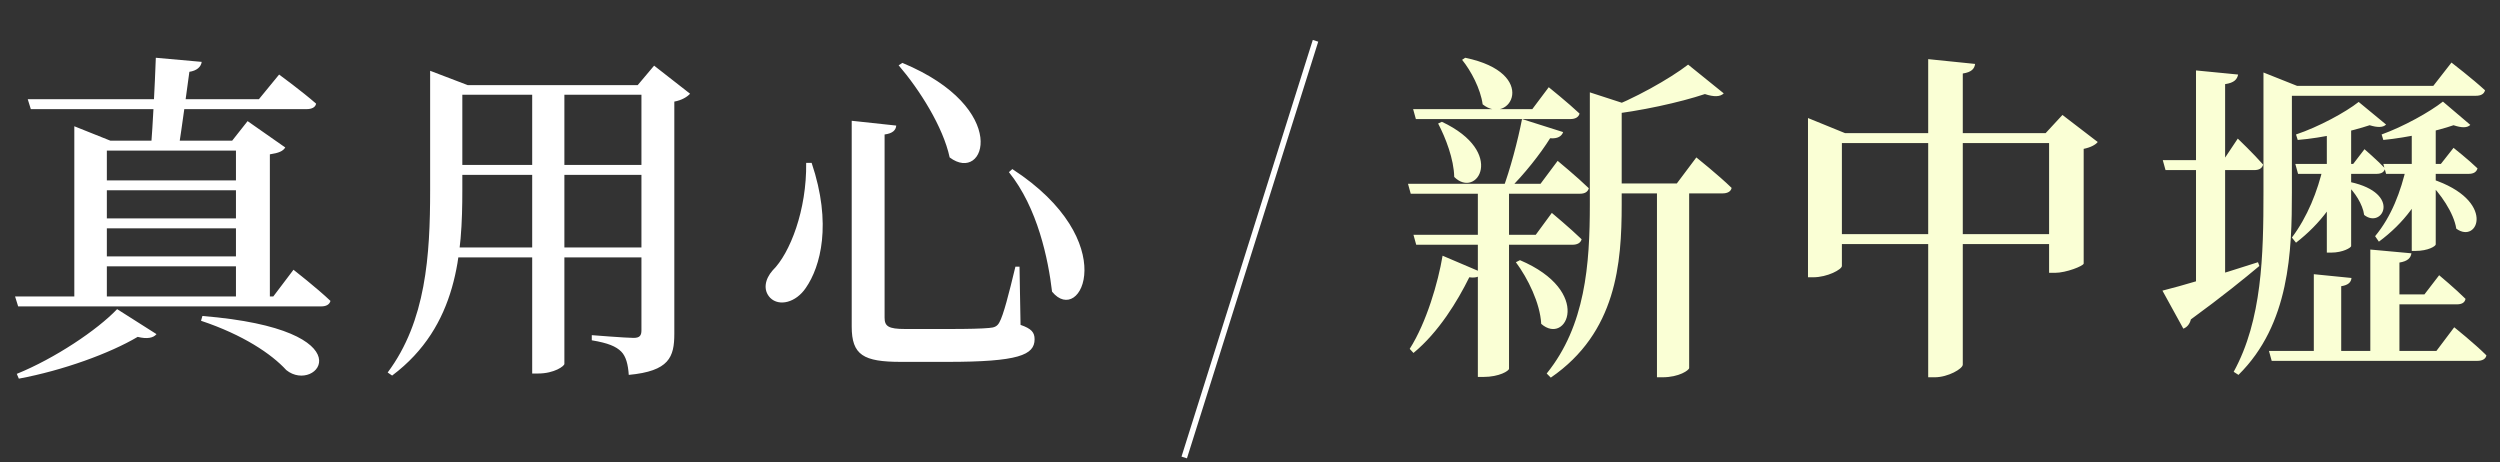 <svg width="438" height="81" viewBox="0 0 438 81" fill="none" xmlns="http://www.w3.org/2000/svg">
<rect x="0" y="0" width="438" height="81" fill="#333333" stroke="none"/>
<path d="M13.02 22.12V52.6H18.72V26.38H41.34V52.6H47.28V27.04C48.84 26.8 49.56 26.5 49.98 25.84L43.38 21.22L40.68 24.64H19.32L13.02 22.12ZM35.34 10.84L27.3 10.12C27.12 15.16 26.76 22 26.46 25.78H31.32C31.86 22.36 32.64 16.54 33.18 12.58C34.44 12.4 35.22 11.74 35.34 10.84ZM44.04 44.92H15.72V46.66H44.04V44.92ZM44.04 38.26H15.72V40H44.04V38.26ZM44.04 31.6H15.72V33.34H44.04V31.6ZM48.9 13.06L45.36 17.38H4.86L5.4 19.12H53.7C54.6 19.12 55.26 18.82 55.38 18.16C52.92 16 48.9 13.06 48.9 13.06ZM27.42 58.54L20.52 54.16C17.04 57.82 9.6 62.8 2.94 65.5L3.3 66.34C11.04 64.9 19.26 61.9 24.12 59.02C25.8 59.44 26.88 59.2 27.42 58.54ZM35.46 55.36L35.22 56.2C42.6 58.66 47.58 62.02 50.16 64.84C55.5 69.16 64.86 57.76 35.46 55.36ZM51.42 47.26L47.88 51.94H2.64L3.18 53.68H56.28C57.12 53.68 57.72 53.38 57.9 52.72C55.5 50.44 51.42 47.26 51.42 47.26ZM75.36 14.92V33.34C75.36 44.74 74.64 56.26 67.92 65.26L68.7 65.8C80.22 57.16 81 44.26 81 33.28V14.92H81.96L75.36 12.4V14.32V14.92ZM78.48 28.9V30.64H114.54V28.9H78.48ZM78.48 14.92V16.6H114.96V14.92H78.48ZM78.24 43.36V45.1H114.54V43.36H78.24ZM112.38 14.92V57.88C112.38 58.78 112.08 59.2 111 59.2C109.74 59.2 103.68 58.72 103.68 58.72V59.62C106.56 60.1 107.94 60.7 108.84 61.6C109.68 62.44 110.04 63.88 110.16 65.68C117.24 65.02 118.14 62.56 118.14 58.48V17.8C119.46 17.56 120.42 16.96 120.9 16.42L114.6 11.5L111.72 14.92H112.38ZM93.24 15.22V65.44H94.26C97.14 65.44 98.88 64.12 98.88 63.76V15.22H93.24ZM158.1 11.02L157.44 11.44C161.1 15.7 165.24 22.24 166.38 27.58C172.68 32.32 177.18 18.94 158.1 11.02ZM157.02 22L149.22 21.16V57.22C149.22 62.2 151.26 63.4 157.86 63.4H165.96C178.44 63.4 181.26 62.2 181.26 59.44C181.26 58.24 180.72 57.58 178.8 56.92L178.62 46.72H177.9C176.76 51.46 175.8 55.24 175.08 56.5C174.72 57.16 174.24 57.4 173.28 57.46C172.08 57.58 169.62 57.64 166.38 57.64H158.58C155.64 57.64 154.98 57.16 154.98 55.66V23.56C156.42 23.38 156.96 22.78 157.02 22ZM177.36 29.62L176.76 30.16C181.8 36.4 183.66 45.46 184.32 51.1C189.36 57.28 196.74 42.22 177.36 29.62ZM142.2 28.54H141.24C141.36 36.76 138.42 44.38 135.36 47.38C134.04 48.88 133.62 50.8 134.94 52.18C136.5 53.74 139.44 53.02 141.18 50.44C143.76 46.72 145.8 39.22 142.2 28.54Z" fill="white"/>
<path d="M264.38 64.6V32.74H258.92V66.04H259.88C262.7 66.04 264.38 64.96 264.38 64.6ZM259.64 47.74L252.74 44.8C251.96 49.48 249.92 56.5 246.98 61.12L247.64 61.84C252.08 58.18 255.38 52.72 257.42 48.58C258.8 48.76 259.34 48.4 259.64 47.74ZM256.7 10.12L256.16 10.48C257.72 12.4 259.4 15.58 259.76 18.28C264.56 22.12 269.78 12.82 256.7 10.12ZM295.94 64.48V32.44H290.3V66.1H291.26C294.2 66.1 295.94 64.84 295.94 64.48ZM302 16.36L295.76 11.32C292.58 13.78 286.22 17.38 281 19.3L281.24 20.14C287.42 19.48 294.38 17.92 298.7 16.48C300.32 17.02 301.4 16.96 302 16.36ZM285.56 18.46L278.54 16.18V35.8C278.54 46.36 277.76 57.04 270.98 65.44L271.7 66.16C283.22 58.24 284.12 46.12 284.12 35.86V19.18C284.84 19.06 285.38 18.88 285.56 18.46ZM297.2 27.58L293.78 32.14H280.22V33.88H301.82C302.6 33.88 303.26 33.58 303.38 32.92C301.1 30.7 297.2 27.58 297.2 27.58ZM273.86 23.14L266.66 20.86C265.94 24.58 264.56 29.8 263.24 33.28H264.26C267.08 30.52 269.9 26.92 271.58 24.22C272.9 24.34 273.62 23.86 273.86 23.14ZM252.62 21.34L251.96 21.64C253.28 24.16 254.72 27.88 254.78 31C258.74 34.96 263.96 26.68 252.62 21.34ZM266.3 45.58L265.58 45.94C267.68 48.76 269.84 53.14 270.02 56.74C274.46 60.64 279.14 51.04 266.3 45.58ZM272.9 28.18L269.9 32.2H246.68L247.16 33.94H276.8C277.64 33.94 278.18 33.64 278.36 32.98C276.32 31 272.9 28.18 272.9 28.18ZM271.88 37.3L269.06 41.14H247.64L248.12 42.88H275.48C276.32 42.88 276.92 42.58 277.1 41.92C275.12 40 271.88 37.3 271.88 37.3ZM271.34 15.28L268.46 19.12H247.58L248.06 20.86H275.12C275.96 20.86 276.56 20.56 276.74 19.9C274.7 17.98 271.34 15.28 271.34 15.28ZM360.86 41.02H319.7V42.76H360.86V41.02ZM358.4 23.32H359V47.8H360.02C362 47.8 365 46.6 365.06 46.18V26.08C366.26 25.84 367.16 25.36 367.52 24.88L361.34 20.14L358.4 23.32ZM322.7 46.6V25.06H360.5V23.32H323.24L316.76 20.68V48.58H317.66C320.18 48.58 322.7 47.2 322.7 46.6ZM346.04 11.2L337.82 10.36V66.1H338.96C341.3 66.1 343.88 64.6 343.88 63.88V12.88C345.44 12.64 345.92 12.04 346.04 11.2ZM426.02 31.36L425.36 31.78C427.52 33.82 429.92 37.3 430.34 40.06C434.18 42.88 437.42 35.08 426.02 31.36ZM432.8 21.88L428 17.8C425.72 19.6 421.1 22.18 417.26 23.56L417.56 24.52C421.88 24.1 426.92 22.96 429.86 21.94C431.3 22.42 432.26 22.42 432.8 21.88ZM418.04 21.82L413.24 17.86C410.96 19.66 406.22 22.24 402.26 23.56L402.56 24.52C407 24.16 412.1 22.96 415.16 21.94C416.54 22.36 417.5 22.36 418.04 21.82ZM411.92 43.12V21.88H407.66V44.26H408.38C410.54 44.26 411.92 43.36 411.92 43.12ZM426.74 42.82V21.88H422.54V43.96H423.2C425.42 43.96 426.74 43.12 426.74 42.82ZM411.8 31.9L411.14 32.38C412.52 33.58 413.96 35.8 414.2 37.66C417.38 40.18 420.86 33.88 411.8 31.9ZM425.9 30.04V29.08H421.64C420.62 33.58 419 37.9 416.12 41.38L416.78 42.34C421.16 39.1 424.22 35.02 425.9 30.04ZM411.38 30.04V29.08H407.06C406.04 33.58 404.24 38.02 401.54 41.62L402.26 42.52C406.52 39.22 409.7 35.02 411.38 30.04ZM429.86 25.9L427.64 28.72H417.56L418.04 30.46H432.5C433.34 30.46 433.88 30.16 434.06 29.5C432.44 27.94 429.86 25.9 429.86 25.9ZM414.26 26.14L412.28 28.72H402.14L402.62 30.46H416.36C417.2 30.46 417.74 30.16 417.86 29.5C416.48 28.06 414.26 26.14 414.26 26.14ZM396.56 14.44V33.7C396.56 44.68 396.32 56.08 391.34 65.14L392.18 65.68C401.18 56.8 401.54 44.02 401.54 33.64V15.04H402.44L396.56 12.7V14.44ZM429.5 10.96L426.32 15.04H399.74V16.78H433.76C434.66 16.78 435.2 16.48 435.38 15.82C433.16 13.78 429.5 10.96 429.5 10.96ZM429.98 57.34L426.86 61.48H397.52L398 63.22H434.06C434.84 63.22 435.5 62.92 435.62 62.26C433.52 60.16 429.98 57.34 429.98 57.34ZM411.98 48.7L405.38 48.04V62.5H410.18V50.14C411.44 49.96 411.92 49.42 411.98 48.7ZM422.48 44.38L415.28 43.72V62.44H420.38V46C421.88 45.76 422.36 45.16 422.48 44.38ZM427.34 48.22L424.76 51.58H418.64V53.32H430.46C431.3 53.32 431.84 53.02 431.96 52.36C430.22 50.62 427.34 48.22 427.34 48.22ZM378.86 50.92L382.52 57.58C383.18 57.34 383.66 56.74 383.84 55.96C389.36 51.94 393.26 48.76 395.84 46.6L395.6 45.94C388.76 48.16 381.8 50.2 378.86 50.92ZM392.12 13.06L384.74 12.34V51.22L389.84 49.6V14.74C391.46 14.5 391.94 13.9 392.12 13.06ZM392.06 24.28L389.54 28.06H378.92L379.4 29.8H394.94C395.78 29.8 396.32 29.5 396.5 28.84C394.88 26.98 392.06 24.28 392.06 24.28Z" fill="#FAFFD5"/>
<line x1="230.477" y1="7.15" x2="207.477" y2="80.15" stroke="white"/>
</svg>

